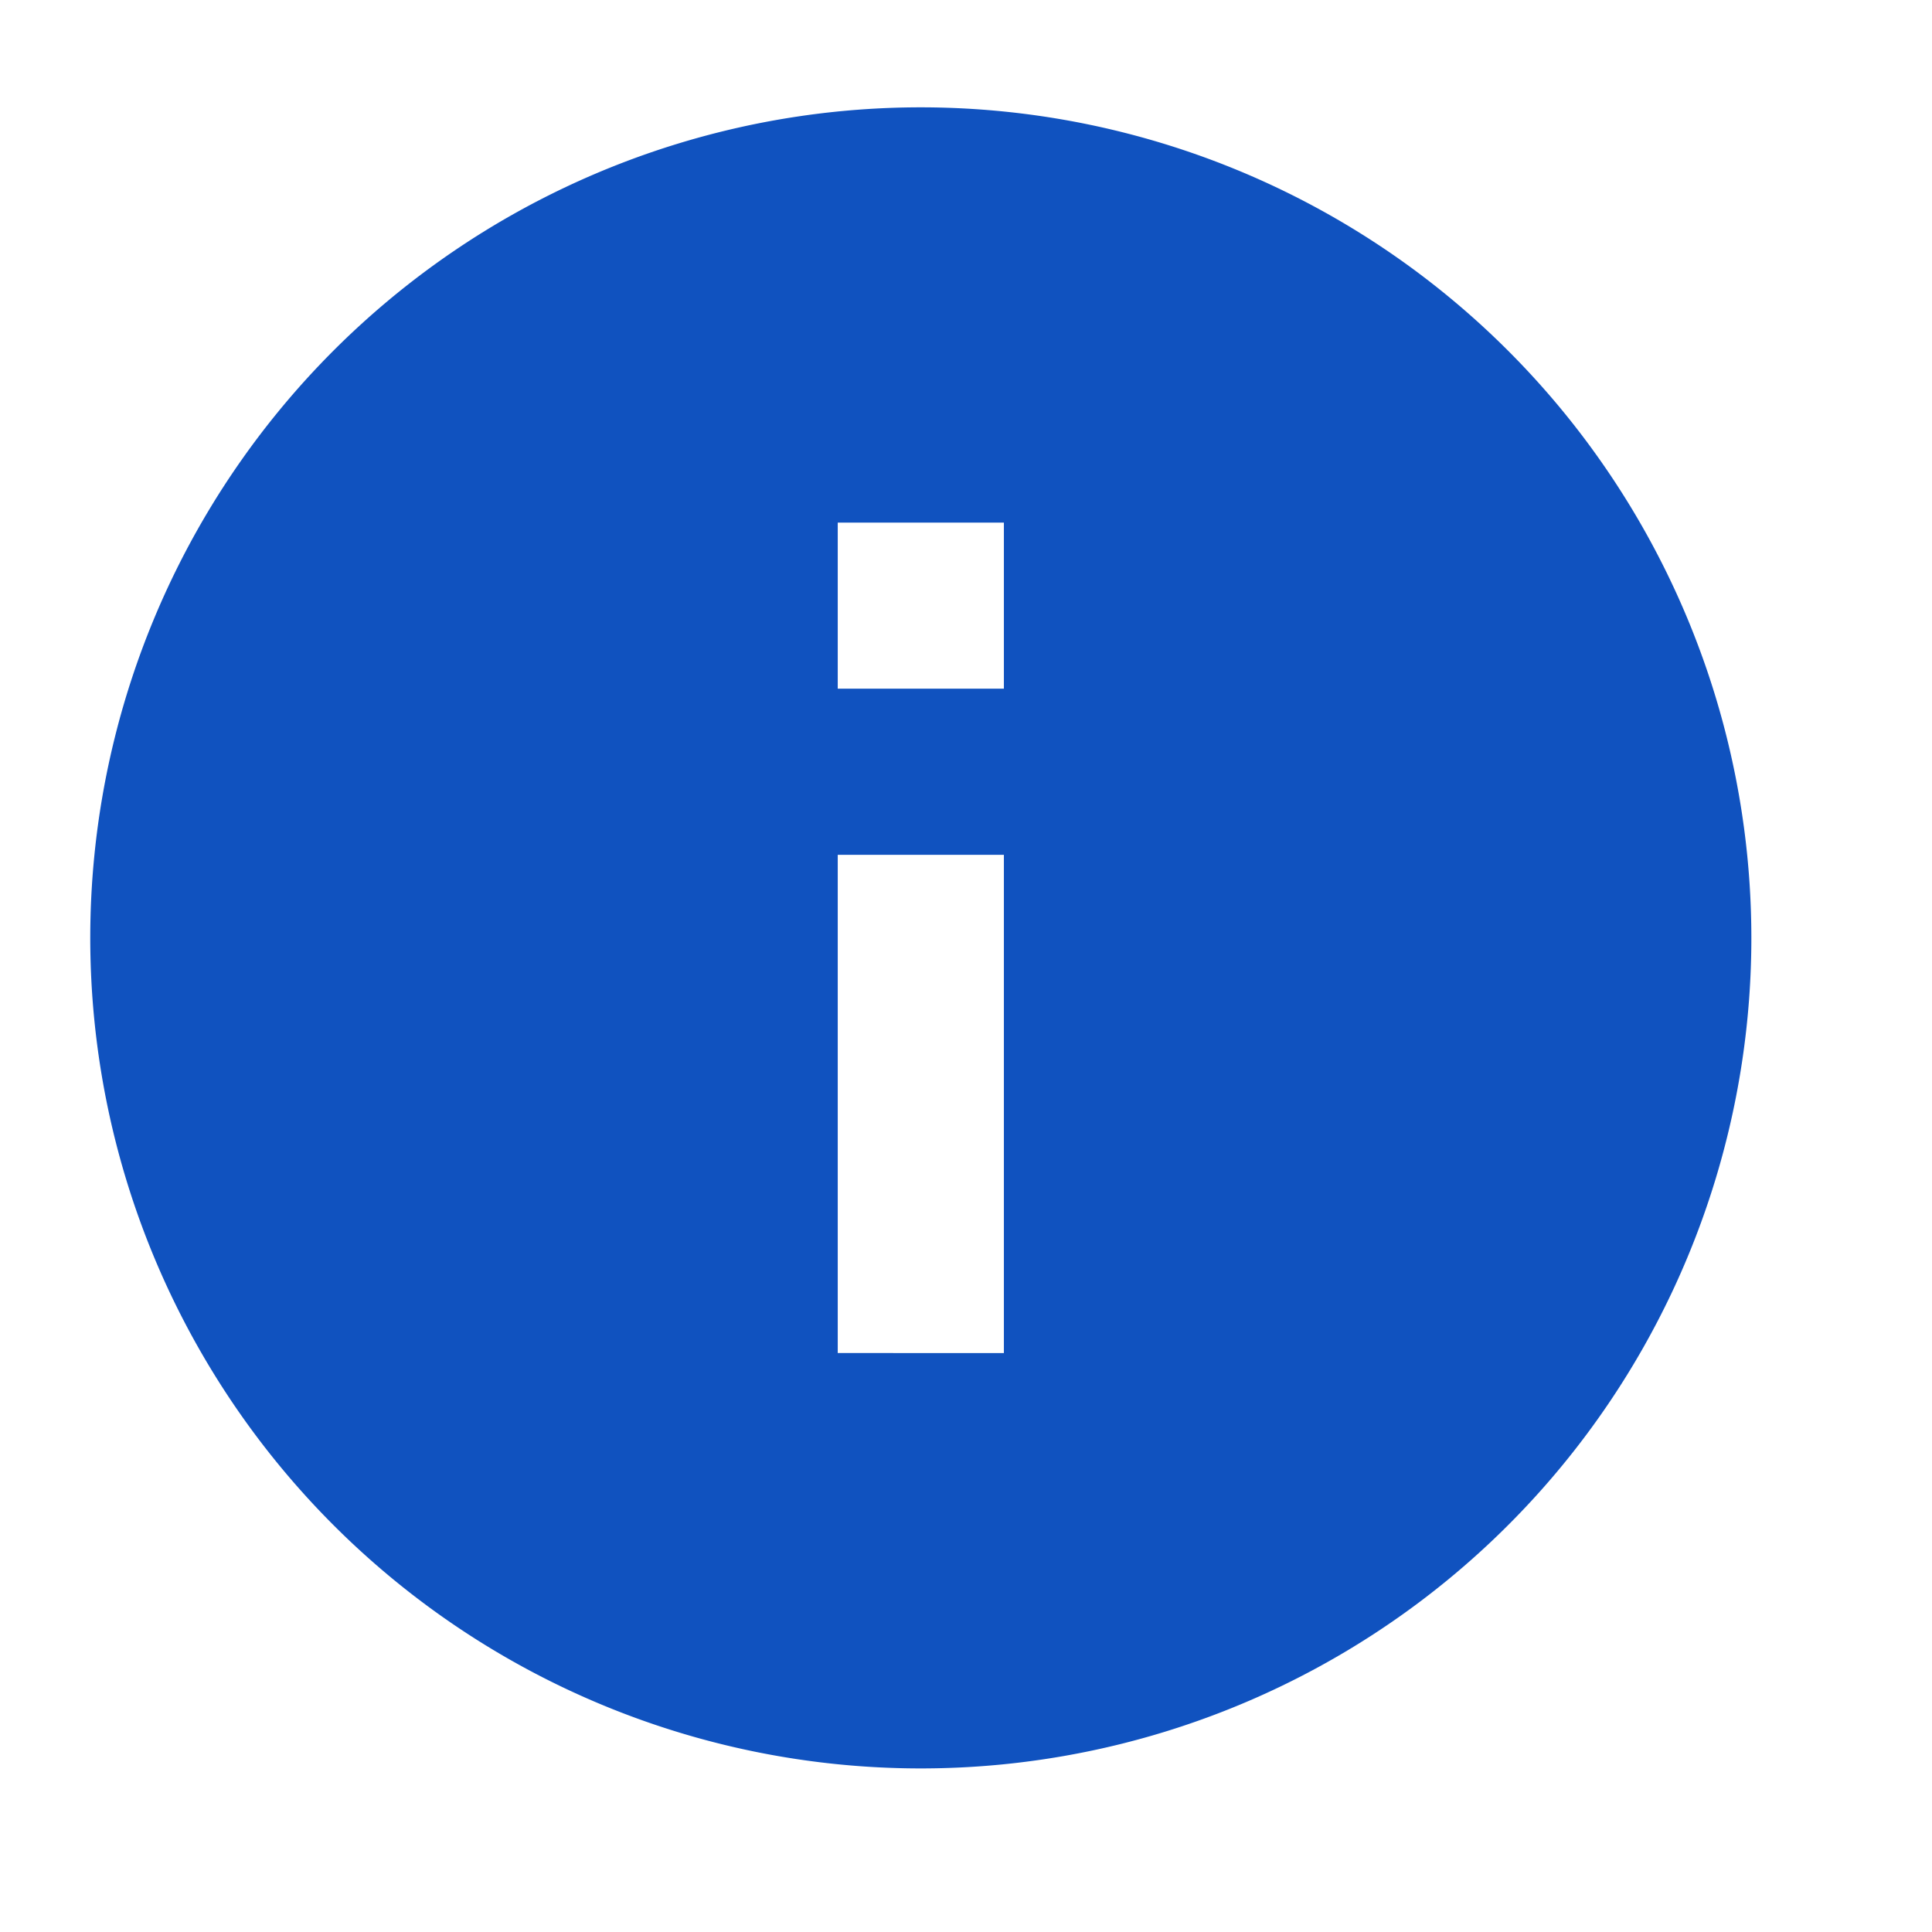 <svg id="Component_228_1" data-name="Component 228 – 1" xmlns="http://www.w3.org/2000/svg" xmlns:xlink="http://www.w3.org/1999/xlink" width="18" height="18" viewBox="0 0 18 18">
  <defs>
    <clipPath id="clip-path">
      <rect id="Rectangle_10703" data-name="Rectangle 10703" width="18" height="18" fill="#fff" stroke="#707070" stroke-width="1"/>
    </clipPath>
  </defs>
  <g id="Mask_Group_170" data-name="Mask Group 170" clip-path="url(#clip-path)">
    <g id="info_black_24dp" transform="translate(-0.159)">
      <path id="Path_5777" data-name="Path 5777" d="M0,0H18V18H0Z" fill="none"/>
      <path id="Path_5778" data-name="Path 5778" d="M9.238,1.5a7.738,7.738,0,1,0,7.738,7.738A7.74,7.74,0,0,0,9.238,1.5Zm.774,11.606H8.464V8.464h1.548Zm0-6.19H8.464V5.369h1.548Z" transform="translate(-0.5 -0.5)" fill="#1052bf"/>
    </g>
  </g>
</svg>
